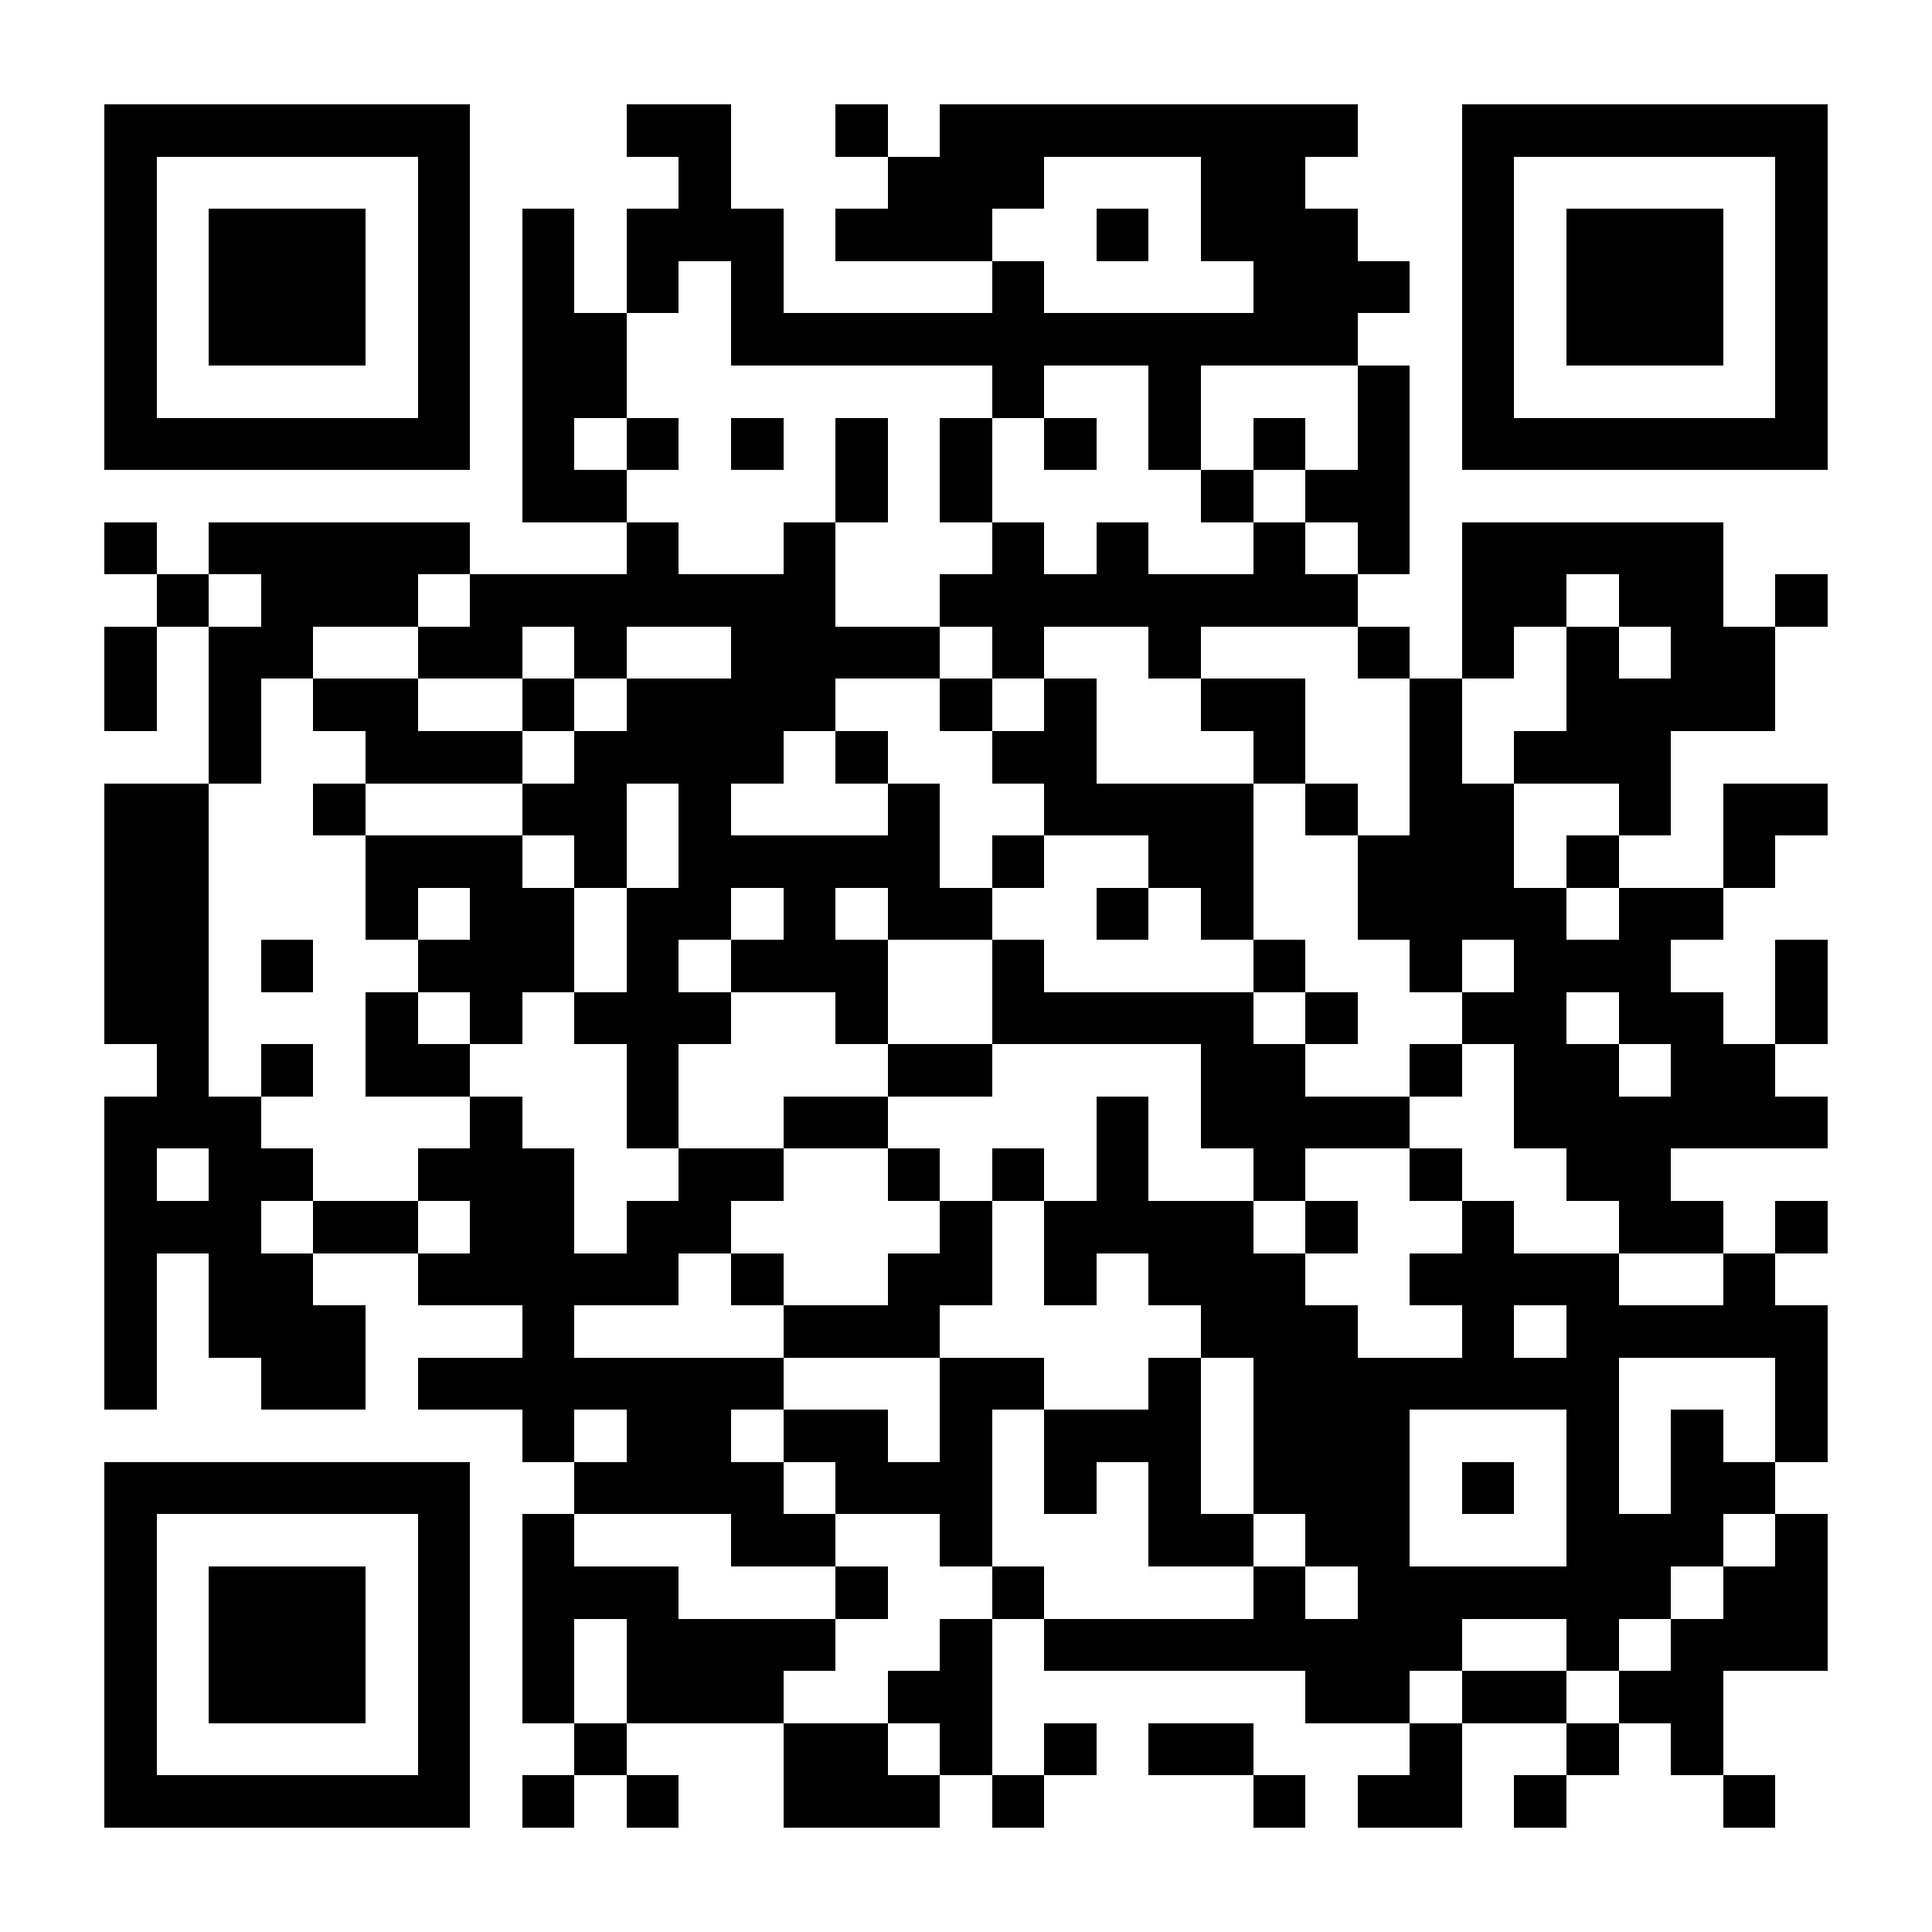 <?xml version="1.0" encoding="UTF-8"?>
<!DOCTYPE svg PUBLIC '-//W3C//DTD SVG 1.0//EN'
          'http://www.w3.org/TR/2001/REC-SVG-20010904/DTD/svg10.dtd'>
<svg fill="#fff" height="37" shape-rendering="crispEdges" style="fill: #fff;" viewBox="0 0 37 37" width="37" xmlns="http://www.w3.org/2000/svg" xmlns:xlink="http://www.w3.org/1999/xlink"
><path d="M0 0h37v37H0z"
  /><path d="M2 2.5h7m3 0h2m2 0h1m1 0h8m2 0h7M2 3.5h1m5 0h1m4 0h1m3 0h3m3 0h2m3 0h1m5 0h1M2 4.5h1m1 0h3m1 0h1m1 0h1m1 0h3m1 0h3m2 0h1m1 0h3m2 0h1m1 0h3m1 0h1M2 5.5h1m1 0h3m1 0h1m1 0h1m1 0h1m1 0h1m4 0h1m4 0h3m1 0h1m1 0h3m1 0h1M2 6.5h1m1 0h3m1 0h1m1 0h2m2 0h12m2 0h1m1 0h3m1 0h1M2 7.5h1m5 0h1m1 0h2m7 0h1m2 0h1m3 0h1m1 0h1m5 0h1M2 8.5h7m1 0h1m1 0h1m1 0h1m1 0h1m1 0h1m1 0h1m1 0h1m1 0h1m1 0h1m1 0h7M10 9.5h2m4 0h1m1 0h1m4 0h1m1 0h2M2 10.5h1m1 0h5m3 0h1m2 0h1m3 0h1m1 0h1m2 0h1m1 0h1m1 0h5M3 11.5h1m1 0h3m1 0h7m2 0h8m2 0h2m1 0h2m1 0h1M2 12.5h1m1 0h2m2 0h2m1 0h1m2 0h4m1 0h1m2 0h1m3 0h1m1 0h1m1 0h1m1 0h2M2 13.5h1m1 0h1m1 0h2m2 0h1m1 0h4m2 0h1m1 0h1m2 0h2m2 0h1m2 0h4M4 14.5h1m2 0h3m1 0h4m1 0h1m2 0h2m3 0h1m2 0h1m1 0h3M2 15.5h2m2 0h1m3 0h2m1 0h1m3 0h1m2 0h4m1 0h1m1 0h2m2 0h1m1 0h2M2 16.5h2m3 0h3m1 0h1m1 0h5m1 0h1m2 0h2m2 0h3m1 0h1m2 0h1M2 17.5h2m3 0h1m1 0h2m1 0h2m1 0h1m1 0h2m2 0h1m1 0h1m2 0h4m1 0h2M2 18.5h2m1 0h1m2 0h3m1 0h1m1 0h3m2 0h1m4 0h1m2 0h1m1 0h3m2 0h1M2 19.5h2m3 0h1m1 0h1m1 0h3m2 0h1m2 0h5m1 0h1m2 0h2m1 0h2m1 0h1M3 20.5h1m1 0h1m1 0h2m3 0h1m4 0h2m4 0h2m2 0h1m1 0h2m1 0h2M2 21.5h3m4 0h1m2 0h1m2 0h2m4 0h1m1 0h4m2 0h6M2 22.5h1m1 0h2m2 0h3m2 0h2m2 0h1m1 0h1m1 0h1m2 0h1m2 0h1m2 0h2M2 23.5h3m1 0h2m1 0h2m1 0h2m4 0h1m1 0h4m1 0h1m2 0h1m2 0h2m1 0h1M2 24.5h1m1 0h2m2 0h5m1 0h1m2 0h2m1 0h1m1 0h3m2 0h4m2 0h1M2 25.5h1m1 0h3m3 0h1m4 0h3m5 0h3m2 0h1m1 0h5M2 26.5h1m2 0h2m1 0h7m3 0h2m2 0h1m1 0h7m3 0h1M10 27.5h1m1 0h2m1 0h2m1 0h1m1 0h3m1 0h3m3 0h1m1 0h1m1 0h1M2 28.5h7m2 0h4m1 0h3m1 0h1m1 0h1m1 0h3m1 0h1m1 0h1m1 0h2M2 29.5h1m5 0h1m1 0h1m3 0h2m2 0h1m3 0h2m1 0h2m3 0h3m1 0h1M2 30.5h1m1 0h3m1 0h1m1 0h3m3 0h1m2 0h1m4 0h1m1 0h6m1 0h2M2 31.5h1m1 0h3m1 0h1m1 0h1m1 0h4m2 0h1m1 0h8m2 0h1m1 0h3M2 32.5h1m1 0h3m1 0h1m1 0h1m1 0h3m2 0h2m6 0h2m1 0h2m1 0h2M2 33.5h1m5 0h1m2 0h1m3 0h2m1 0h1m1 0h1m1 0h2m3 0h1m2 0h1m1 0h1M2 34.5h7m1 0h1m1 0h1m2 0h3m1 0h1m4 0h1m1 0h2m1 0h1m3 0h1" stroke="#000"
/></svg
>
